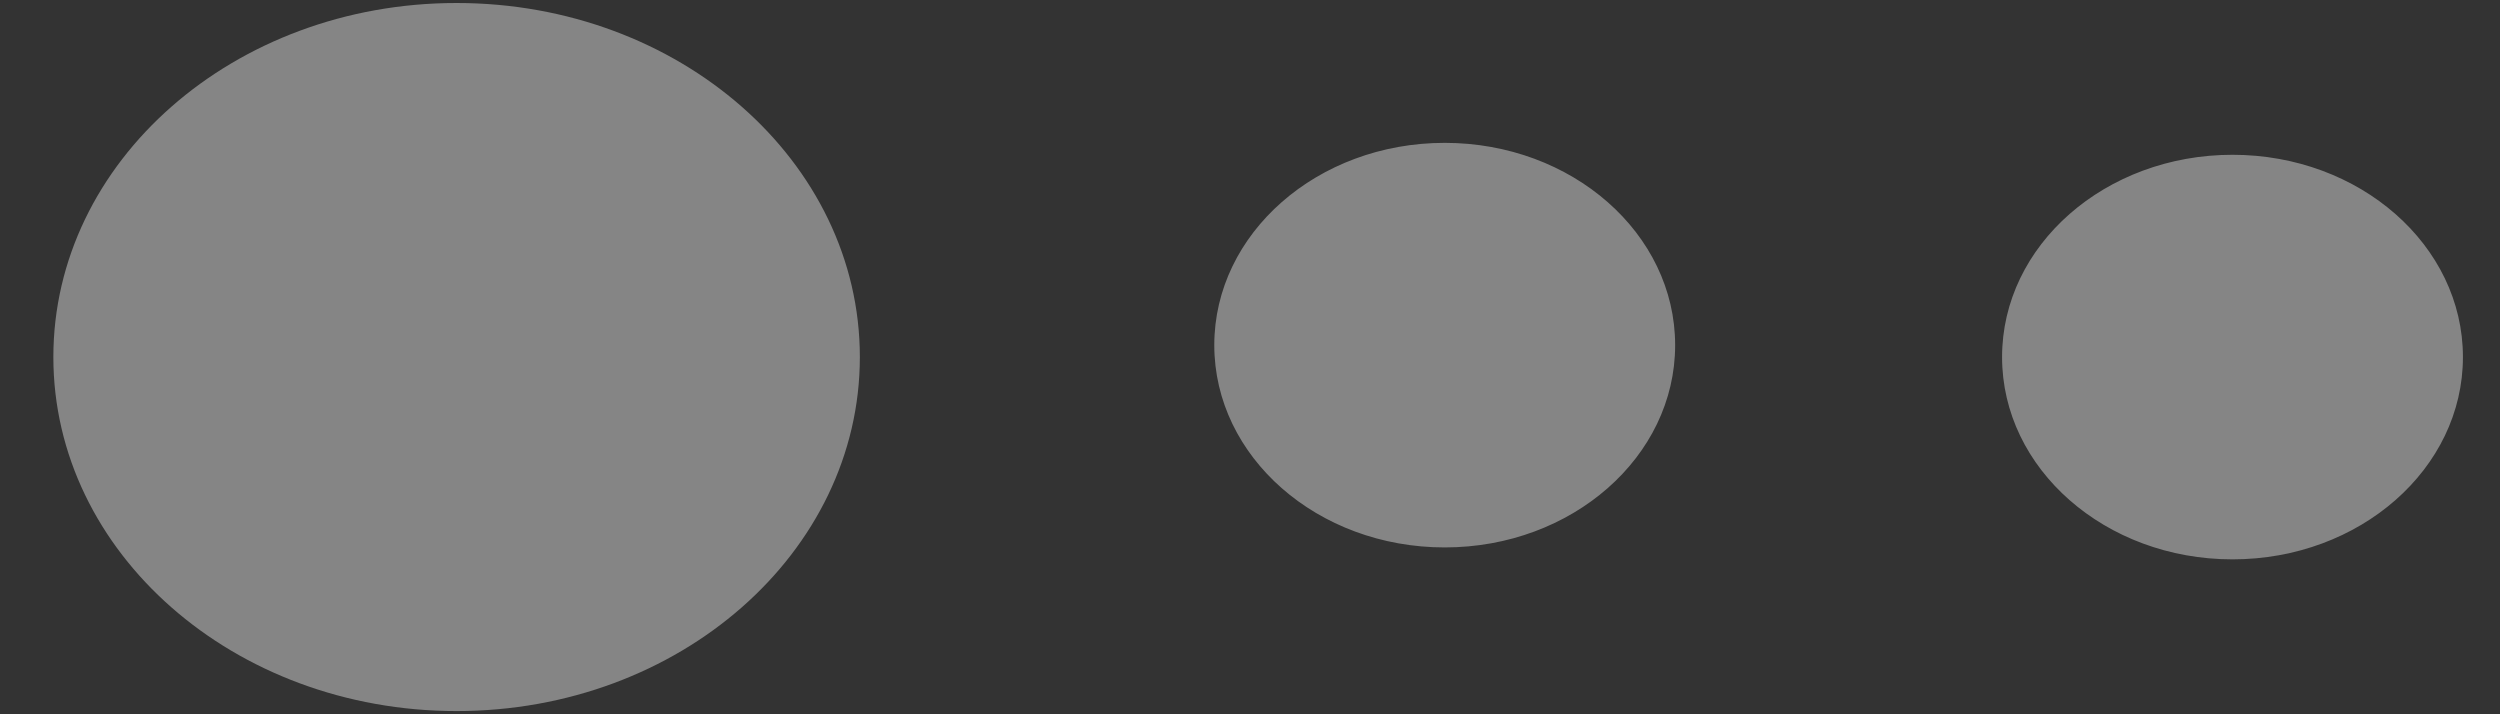 <svg width="35" height="10" viewBox="0 0 35 10" fill="none" xmlns="http://www.w3.org/2000/svg">
<rect x="0" y="0" width="35" height="10" fill="#333333" stroke="none"/>
<path fill-rule="evenodd" clip-rule="evenodd" d="M6.392 9.955C9.511 9.955 12.038 7.736 12.038 4.999C12.038 2.261 9.511 0.042 6.392 0.042C3.274 0.042 0.747 2.261 0.747 4.999C0.747 7.736 3.274 9.955 6.392 9.955ZM20.226 7.664C22.008 7.664 23.452 6.396 23.452 4.832C23.452 3.268 22.008 2 20.226 2C18.444 2 17 3.268 17 4.832C17 6.396 18.444 7.664 20.226 7.664ZM34.481 4.999C34.481 6.563 33.037 7.831 31.255 7.831C29.473 7.831 28.029 6.563 28.029 4.999C28.029 3.435 29.473 2.167 31.255 2.167C33.037 2.167 34.481 3.435 34.481 4.999Z" fill="white" fill-opacity="0.4"/>
</svg>
